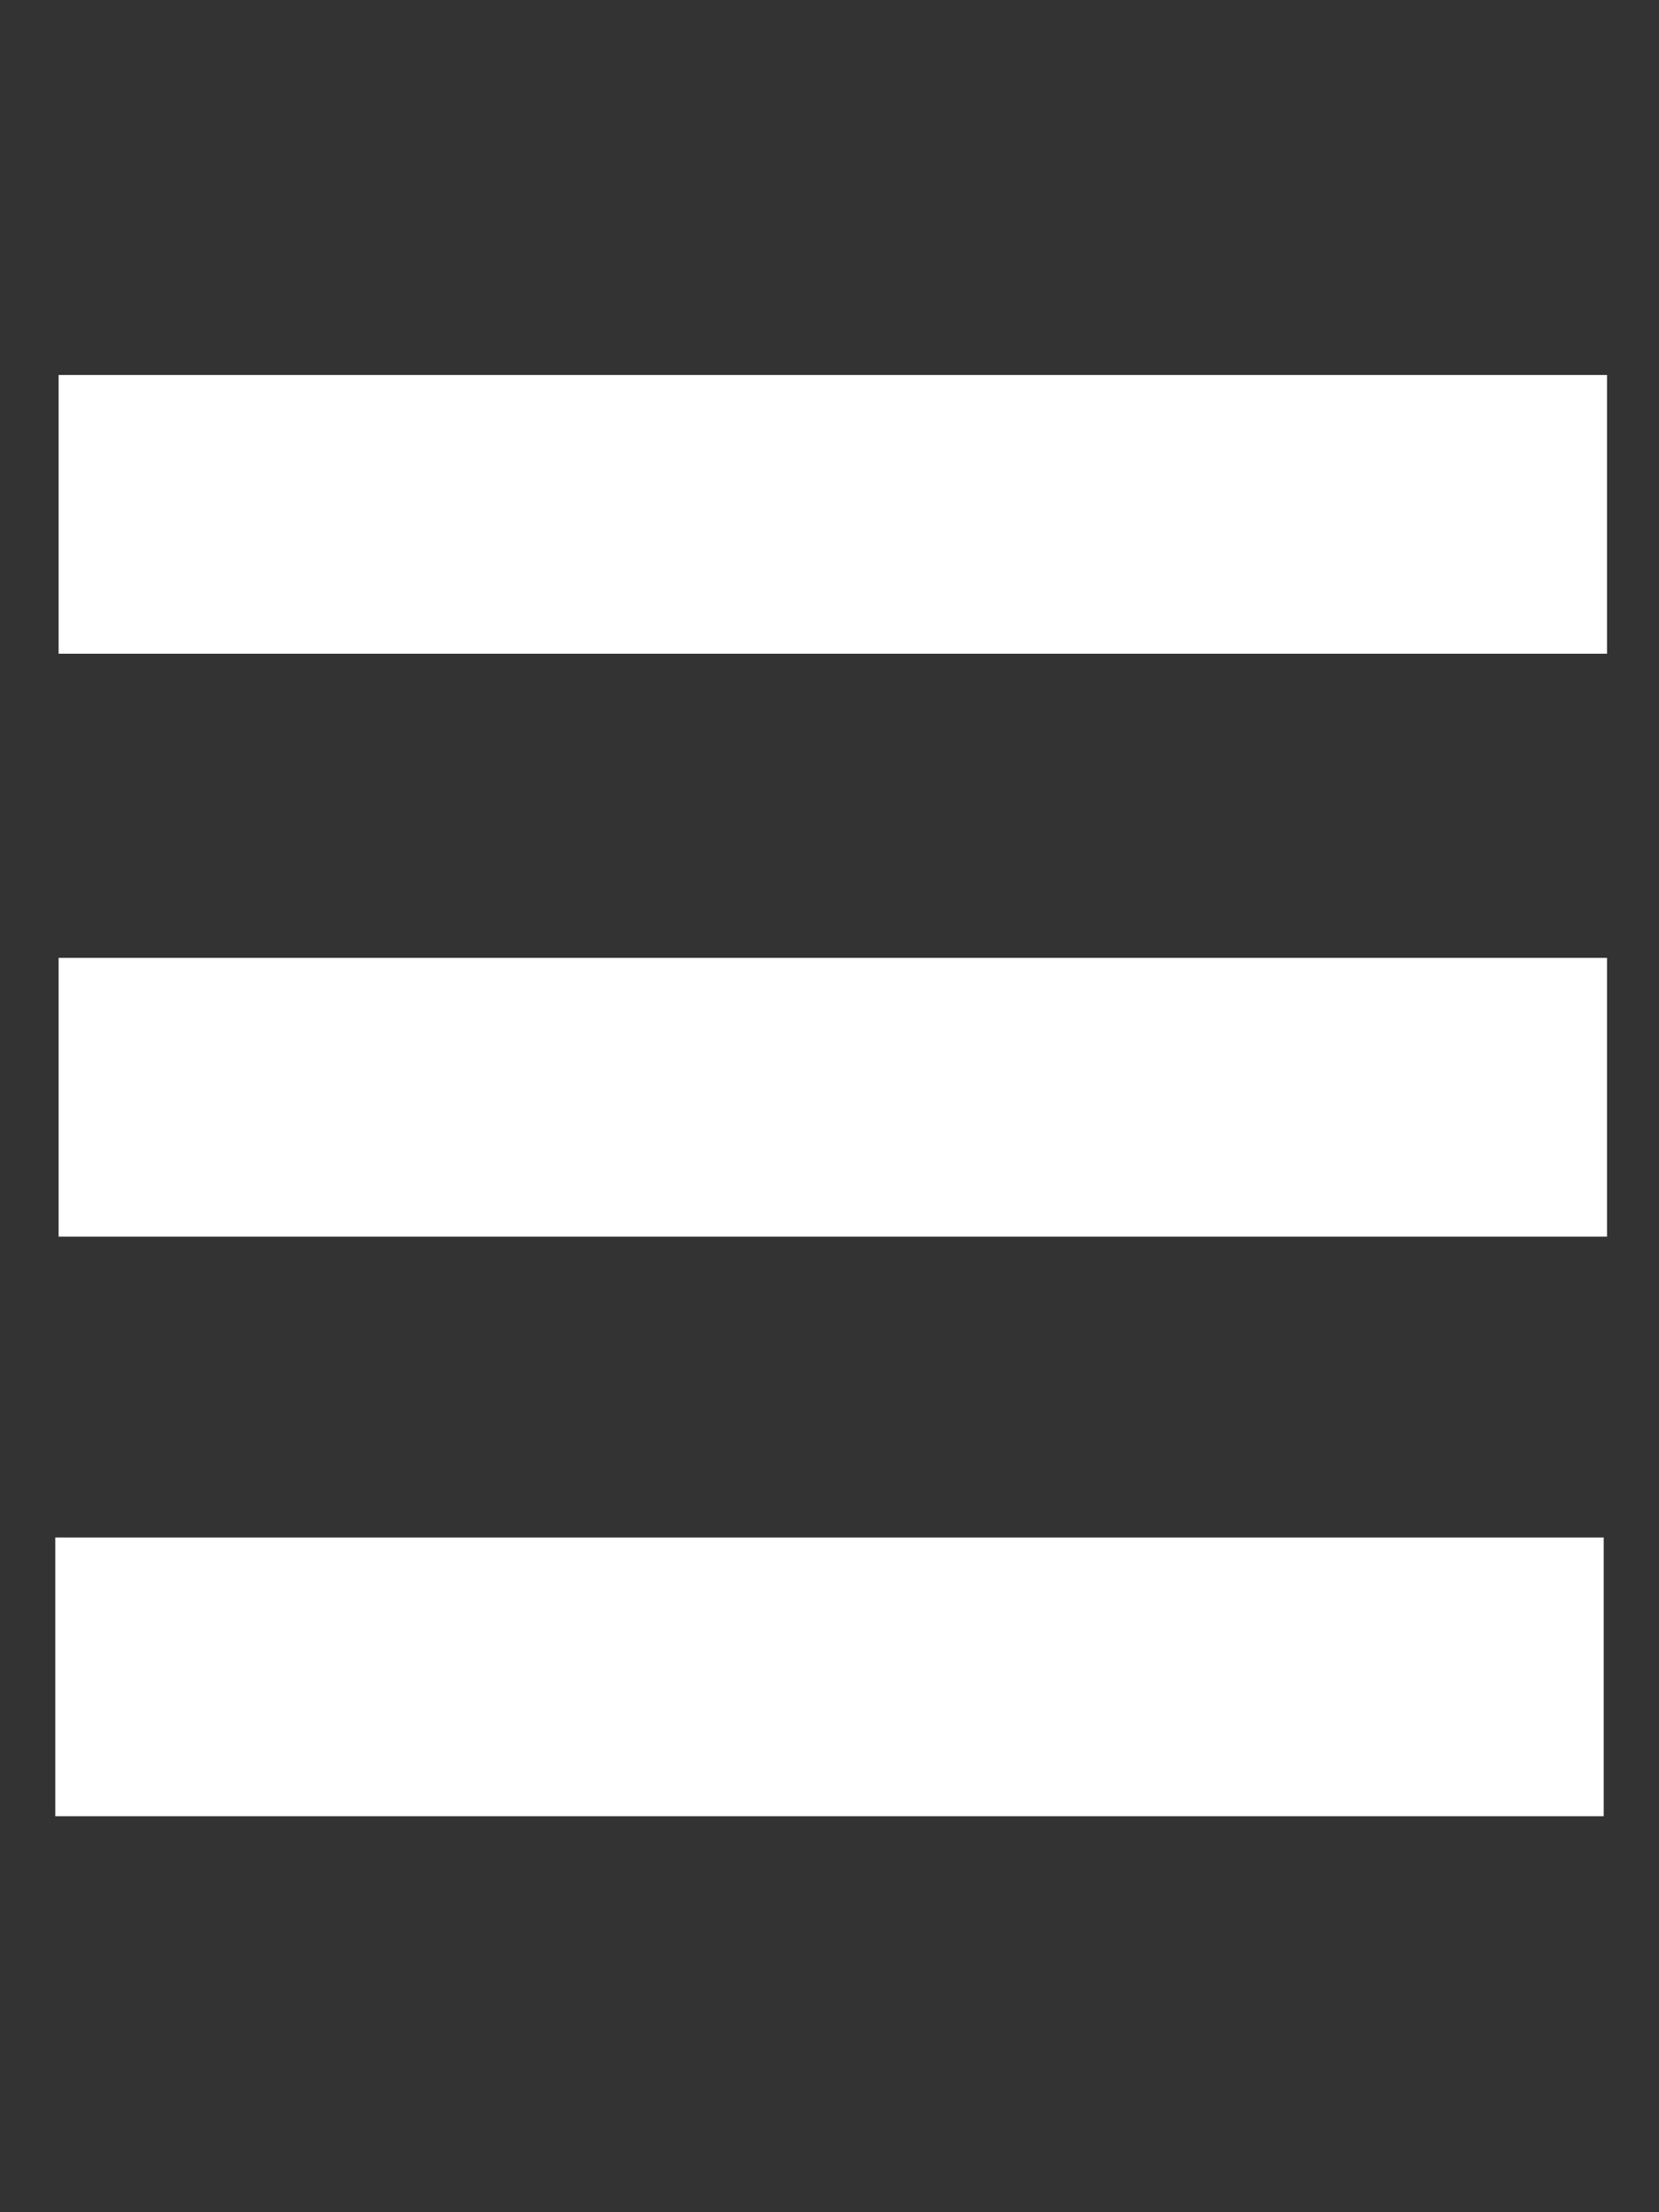 <?xml version="1.0" encoding="UTF-8"?>
<svg id="Layer_1" xmlns="http://www.w3.org/2000/svg" version="1.1" viewBox="0 0 150 200">
  <rect x="0" y="0" width="150" height="200" fill="#333333" stroke="none"/>
  <!-- Generator: Adobe Illustrator 29.4.0, SVG Export Plug-In . SVG Version: 2.1.0 Build 152)  -->
  <defs>
    <style>
      .st0 {
        fill: #fff;
      }
    </style>
  </defs>
  <rect class="st0" x="5.3" y="33.9" width="140" height="25.2"/>
  <rect class="st0" x="5.3" y="86.6" width="140" height="25.2"/>
  <rect class="st0" x="5" y="139" width="140" height="25.2"/>
</svg>
